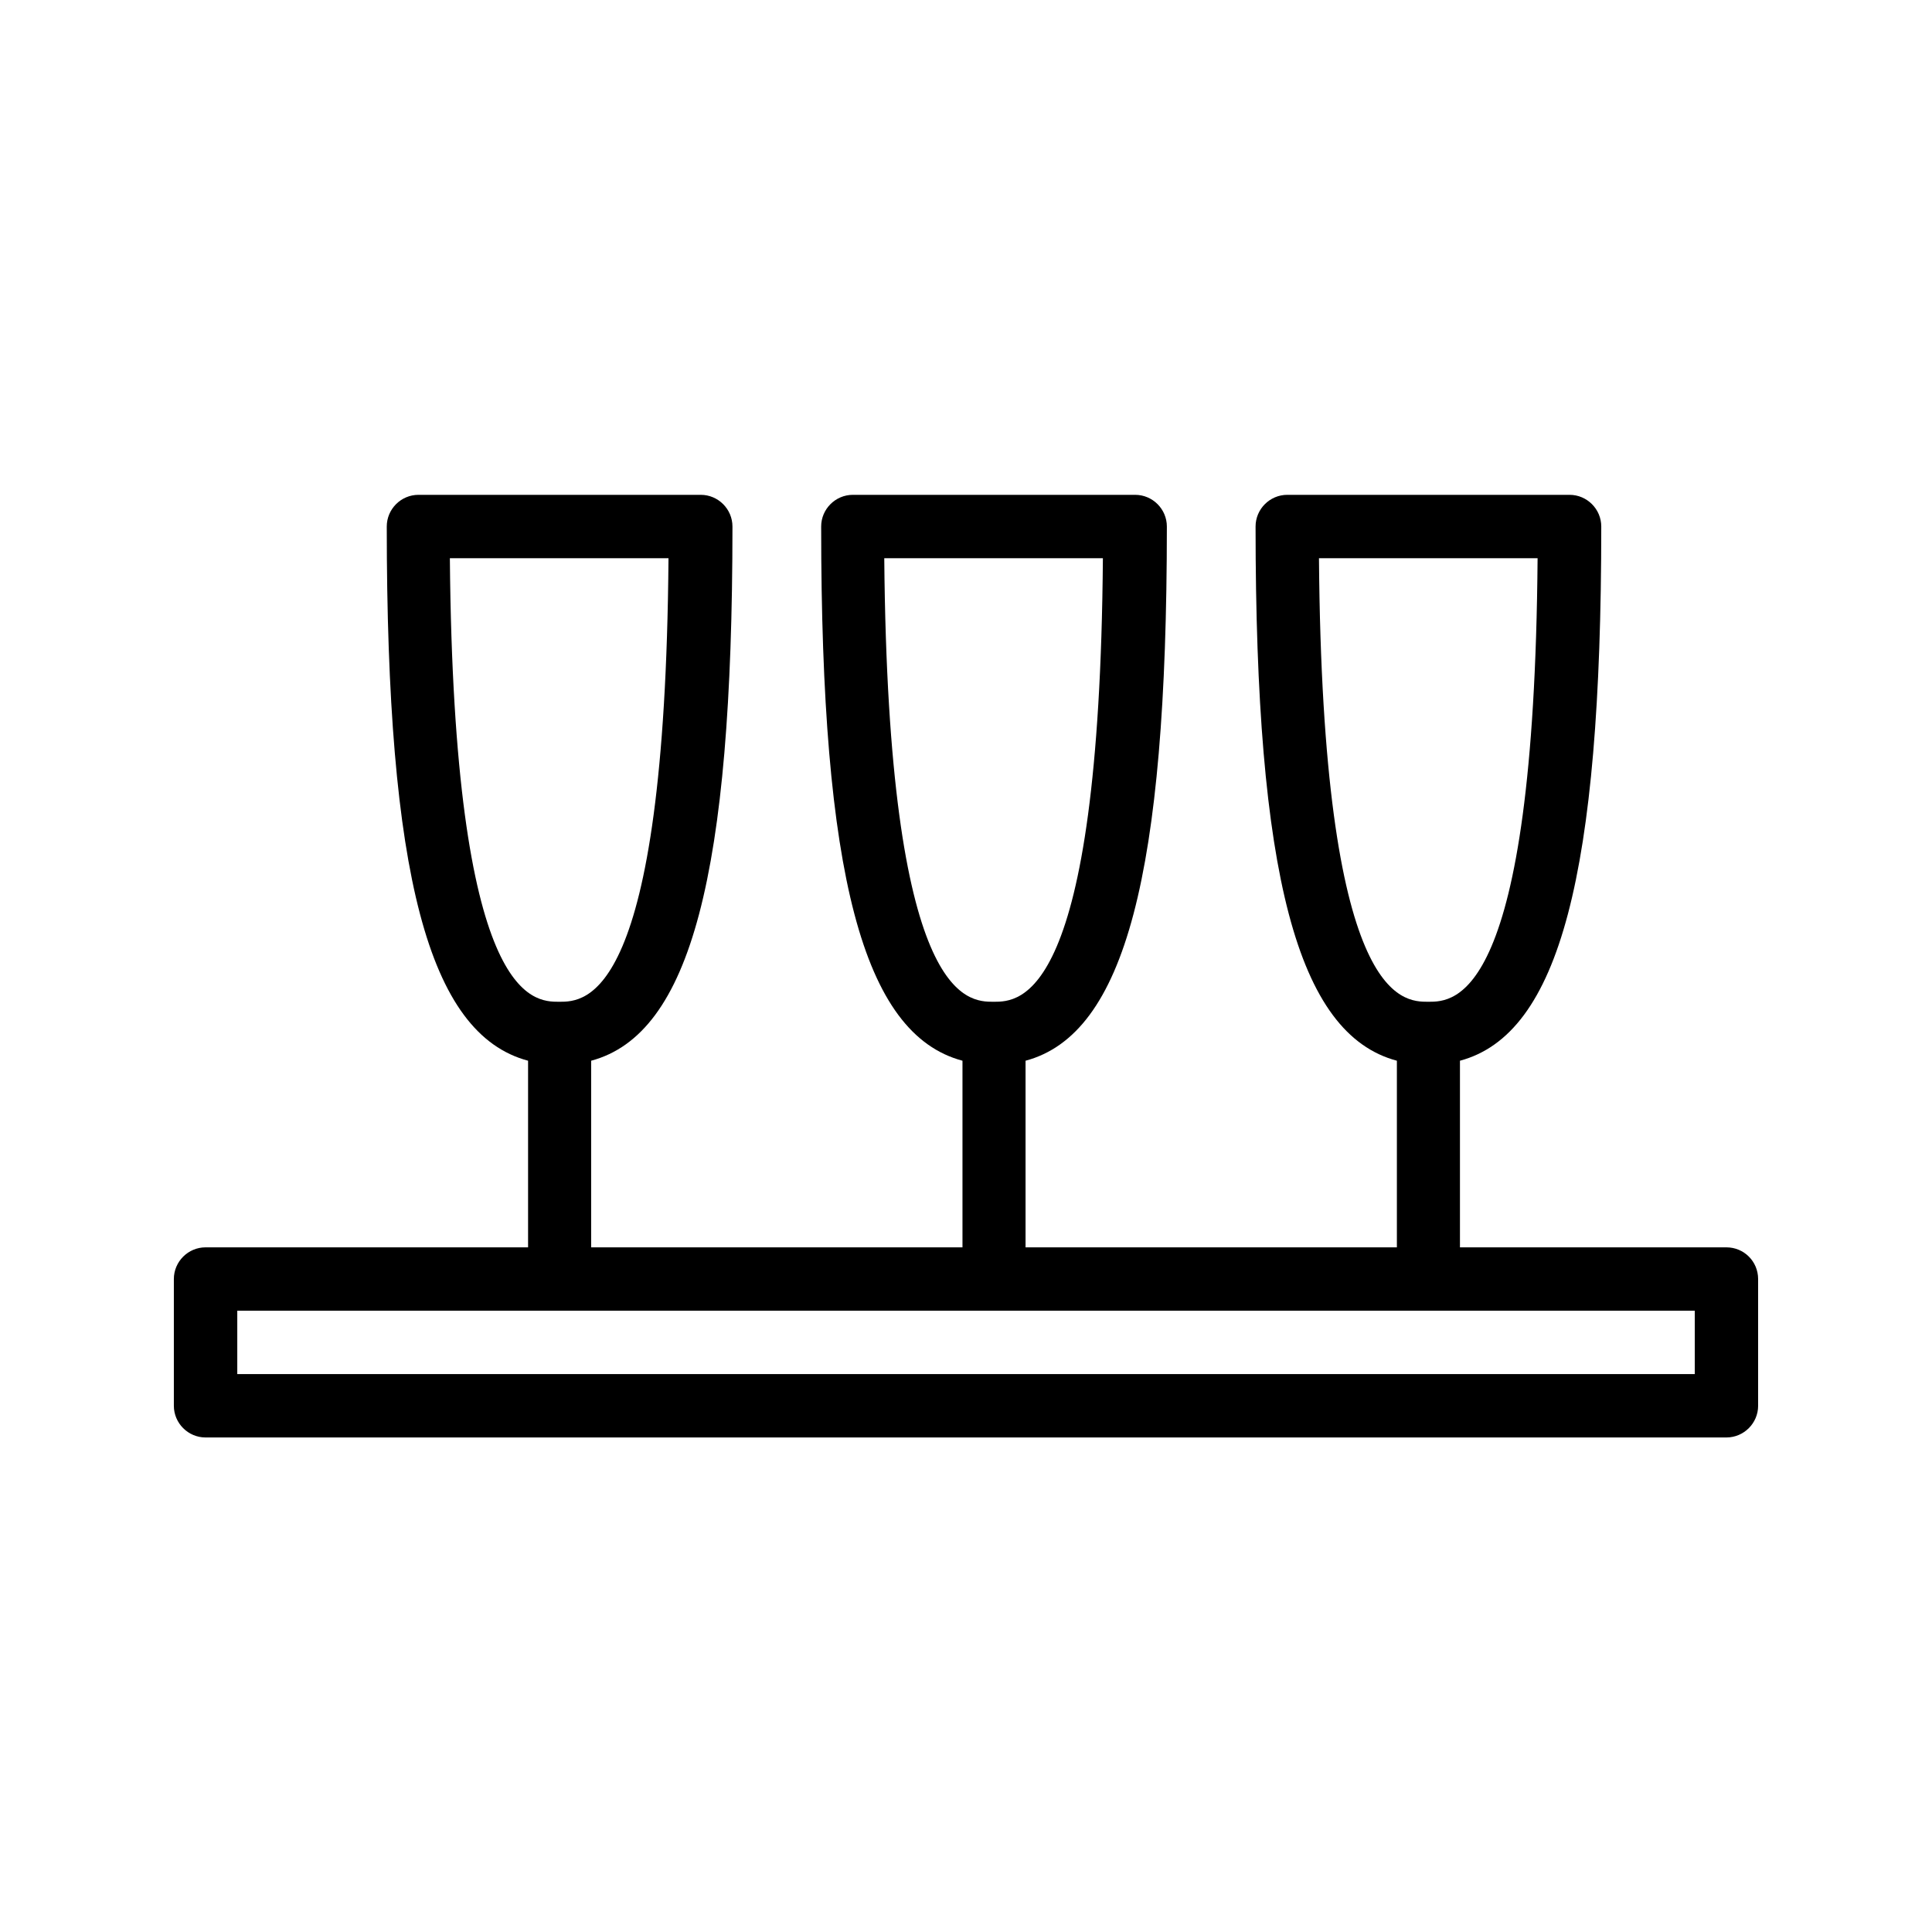 <?xml version="1.0" encoding="UTF-8"?>
<!-- Uploaded to: SVG Repo, www.svgrepo.com, Generator: SVG Repo Mixer Tools -->
<svg fill="#000000" width="800px" height="800px" version="1.1" viewBox="144 144 512 512" xmlns="http://www.w3.org/2000/svg">
 <path d="m601.52 474.56h-70.617v-49.457c26.367-7.055 37.449-49.457 37.449-141.57 0-4.617-3.777-8.398-8.398-8.398h-74.816c-4.617 0-8.398 3.777-8.398 8.398 0 92.113 11 134.52 37.449 141.57v49.457h-98.406v-49.457c26.367-7.055 37.449-49.457 37.449-141.57 0-4.617-3.777-8.398-8.398-8.398h-74.816c-4.617 0-8.398 3.777-8.398 8.398 0 92.113 11 134.52 37.449 141.57v49.457h-98.406v-49.457c26.367-7.055 37.449-49.457 37.449-141.57 0-4.617-3.777-8.398-8.398-8.398h-74.816c-4.617 0-8.398 3.777-8.398 8.398 0 92.113 11 134.52 37.449 141.57v49.457h-85.473c-4.617 0-8.398 3.777-8.398 8.398v33.586c0 4.617 3.777 8.398 8.398 8.398h403.05c4.617 0 8.398-3.777 8.398-8.398v-33.586c-0.004-4.703-3.781-8.398-8.398-8.398zm-107.98-182.63h57.938c-0.922 117.55-22 117.55-28.969 117.55-6.969 0.004-28.047 0.004-28.969-117.55zm-115.2 0h57.938c-0.922 117.55-22 117.55-28.969 117.55-6.969 0.004-27.961 0.004-28.969-117.55zm-115.12 0h57.938c-0.922 117.55-22 117.55-28.969 117.55-6.969 0.004-27.961 0.004-28.969-117.55zm329.91 216.22h-386.25v-16.793h386.25z"/>
</svg>